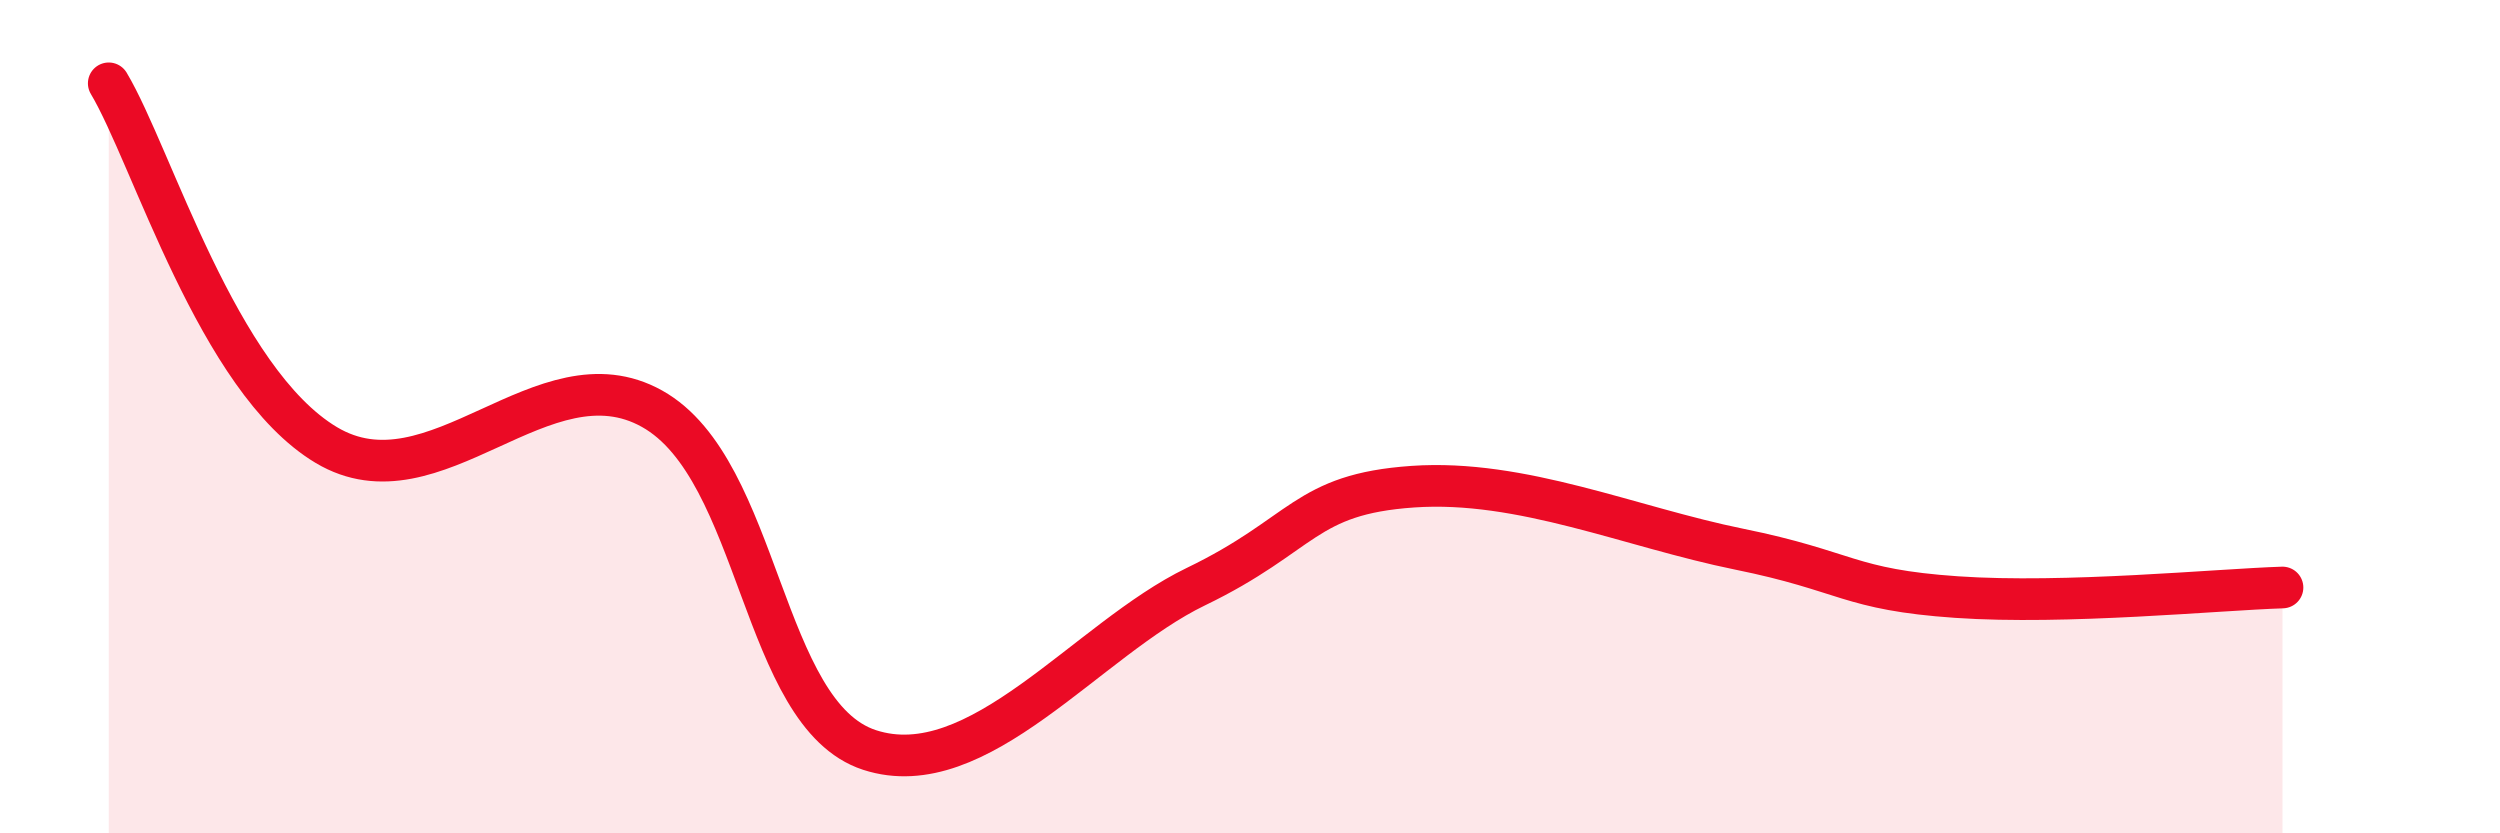 
    <svg width="60" height="20" viewBox="0 0 60 20" xmlns="http://www.w3.org/2000/svg">
      <path
        d="M 2.61,2 C 3.65,3.74 5.22,9.12 7.83,10.68 C 10.44,12.24 13.04,8.35 15.65,9.81 C 18.26,11.27 18.26,17.15 20.87,18 C 23.48,18.85 26.09,15.34 28.7,14.08 C 31.31,12.82 31.3,11.86 33.91,11.68 C 36.52,11.5 39.13,12.65 41.74,13.18 C 44.35,13.71 44.35,14.15 46.96,14.33 C 49.57,14.51 53.22,14.15 54.78,14.1L54.78 20L2.61 20Z"
        fill="#EB0A25"
        opacity="0.1"
        stroke-linecap="round"
        stroke-linejoin="round"
      />
      <path
        d="M 2.61,2 C 3.65,3.74 5.22,9.12 7.83,10.68 C 10.44,12.24 13.04,8.35 15.65,9.81 C 18.26,11.27 18.26,17.15 20.87,18 C 23.48,18.85 26.09,15.34 28.7,14.08 C 31.31,12.82 31.3,11.86 33.91,11.68 C 36.52,11.5 39.13,12.65 41.74,13.18 C 44.35,13.71 44.35,14.15 46.96,14.33 C 49.57,14.51 53.22,14.15 54.78,14.1"
        stroke="#EB0A25"
        stroke-width="1"
        fill="none"
        stroke-linecap="round"
        stroke-linejoin="round"
      />
    </svg>
  